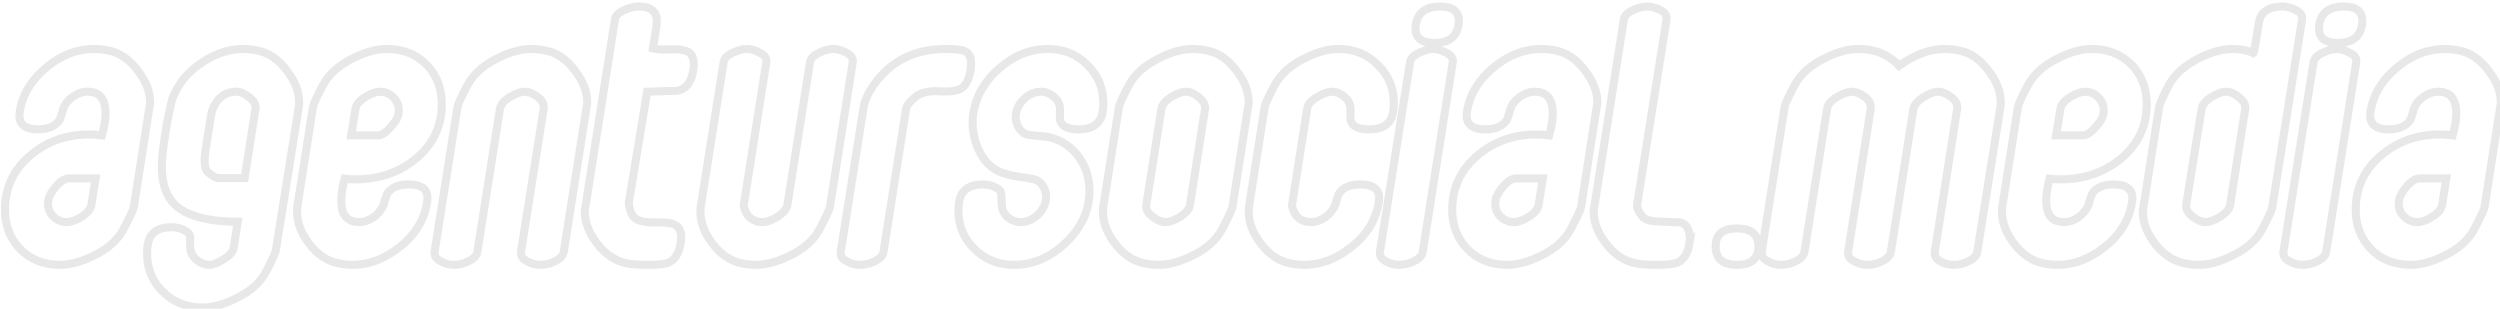 <?xml version="1.0" encoding="UTF-8" standalone="no"?>
<!-- Created with Inkscape (http://www.inkscape.org/) -->

<svg
   width="82.151mm"
   height="10.142mm"
   viewBox="0 0 82.151 10.142"
   version="1.1"
   id="svg1"
   xmlns="http://www.w3.org/2000/svg"
   xmlns:svg="http://www.w3.org/2000/svg">
  <defs
     id="defs1">
    <linearGradient
       id="swatch13">
      <stop
         style="stop-color:#000000;stop-opacity:1;"
         offset="0"
         id="stop14" />
    </linearGradient>
    <linearGradient
       id="swatch7">
      <stop
         style="stop-color:#000000;stop-opacity:1;"
         offset="0"
         id="stop7" />
    </linearGradient>
    <linearGradient
       id="swatch1">
      <stop
         style="stop-color:#000000;stop-opacity:1;"
         offset="0"
         id="stop1" />
    </linearGradient>
  </defs>
  <g
     id="layer1"
     transform="translate(-56.482,-64.179)">
    <path
       d="m 90.803,218.934 q -0.075,0.448 -1.269,2.725 -1.083,2.053 -3.733,3.323 -2.277,1.12 -4.144,1.12 -3.099,0 -5.04,-2.053 -1.792,-1.941 -1.792,-4.779 0,-4.107 3.211,-6.795 3.061,-2.539 7.243,-2.539 0.784,0 1.568,0.112 0.448,-1.531 0.448,-2.725 0,-2.688 -2.24,-2.688 -0.933,0 -1.829,0.635 -0.896,0.635 -1.195,1.531 -0.112,0.485 -0.411,1.307 -0.784,1.195 -2.688,1.195 -2.613,0 -2.277,-2.203 0.523,-3.211 3.36,-5.525 2.725,-2.24 5.861,-2.24 0.821,0 1.755,0.187 2.128,0.411 3.696,2.539 1.493,1.941 1.493,3.883 0,0.299 -0.075,0.56 z m -5.264,-0.261 0.523,-3.285 h -3.285 q -0.784,0 -1.643,1.008 -0.821,0.971 -0.933,1.68 -0.187,1.157 0.523,1.941 0.747,0.784 1.755,0.784 0.784,0 1.867,-0.672 1.083,-0.709 1.195,-1.456 z m 22.885,5.563 q -0.037,0.448 -1.232,2.725 -1.083,2.053 -3.771,3.323 -2.24,1.12 -4.107,1.12 -2.949,0 -4.965,-2.016 -1.904,-1.904 -1.904,-4.667 0,-0.56 0.075,-1.083 0.336,-2.203 2.987,-2.203 0.597,0 1.307,0.261 0.933,0.373 0.971,0.971 0,0.485 0,1.269 0.037,0.896 0.784,1.531 0.747,0.635 1.568,0.635 0.747,0 1.829,-0.709 1.12,-0.672 1.232,-1.456 l 0.485,-3.173 q -5.301,-0.037 -7.504,-1.867 -1.904,-1.568 -1.904,-4.928 0,-1.493 0.411,-3.957 0.187,-1.568 0.859,-4.405 1.045,-2.912 3.845,-4.667 2.427,-1.605 4.965,-1.605 0.821,0 1.755,0.187 2.128,0.411 3.696,2.539 1.493,1.941 1.493,3.883 0,0.299 -0.037,0.56 z m -3.883,-8.885 1.344,-8.587 q 0.149,-0.709 -0.747,-1.419 -0.859,-0.709 -1.605,-0.709 -2.165,0 -3.024,2.352 -0.112,0.336 -0.523,3.024 -0.411,2.464 -0.411,3.061 0,1.232 0.485,1.605 0.933,0.709 1.195,0.672 z m 22.624,2.987 q -0.523,3.36 -3.509,5.637 -2.725,2.128 -5.712,2.128 -0.933,0 -1.755,-0.187 -2.016,-0.373 -3.584,-2.352 -1.568,-2.016 -1.568,-4.032 0,-0.336 0.037,-0.635 l 1.941,-12.357 q 0.112,-0.597 1.269,-2.763 1.083,-2.016 3.771,-3.323 2.24,-1.12 4.107,-1.12 3.099,0 5.04,2.053 1.792,1.941 1.792,4.779 0,4.144 -3.285,6.832 -3.099,2.501 -7.355,2.501 -0.709,0 -1.419,-0.075 -0.411,1.605 -0.411,2.763 0,2.613 2.24,2.613 0.896,0 1.755,-0.597 0.859,-0.597 1.269,-1.568 0.075,-0.448 0.411,-1.307 0.709,-1.195 2.688,-1.195 2.651,0 2.277,2.203 z m -3.547,-10.976 q 0.187,-1.083 -0.523,-1.904 -0.709,-0.821 -1.755,-0.821 -0.747,0 -1.792,0.635 -1.157,0.709 -1.269,1.531 l -0.523,3.248 h 3.285 q 0.635,0.037 1.531,-0.933 0.933,-0.971 1.045,-1.755 z m 20.496,17.136 q -0.112,0.709 -1.157,1.195 -0.859,0.411 -1.755,0.411 -0.821,0 -1.568,-0.411 -0.933,-0.448 -0.821,-1.232 l 2.8,-17.659 q 0.149,-0.896 -0.747,-1.531 -0.859,-0.635 -1.605,-0.635 -0.672,0 -1.717,0.597 -1.195,0.672 -1.344,1.531 l -2.8,17.733 q -0.112,0.709 -1.157,1.195 -0.859,0.411 -1.755,0.411 -0.859,0 -1.568,-0.411 -0.933,-0.448 -0.821,-1.232 l 2.837,-17.92 q 0.112,-0.597 1.269,-2.763 1.083,-2.016 3.771,-3.323 2.24,-1.12 4.107,-1.12 0.821,0 1.755,0.187 2.128,0.411 3.696,2.539 1.493,1.941 1.493,3.883 0,0.299 -0.075,0.56 z m 14.485,-1.045 q -0.299,1.829 -1.456,2.352 -0.635,0.299 -2.464,0.299 -1.979,0 -2.763,-0.187 -2.165,-0.448 -3.733,-2.539 -1.456,-1.941 -1.456,-3.883 0,-0.299 0.075,-0.597 l 3.659,-23.221 q 0.112,-0.747 1.307,-1.232 0.896,-0.373 1.605,-0.373 2.277,0 2.277,1.792 0,0.523 -0.187,1.605 -0.224,1.269 -0.299,1.792 0.597,0.149 1.568,0.149 0.187,0 0.485,-0.037 0.336,0 0.485,0 1.232,0 1.792,0.299 0.747,0.411 0.747,1.568 0,0.336 -0.075,0.747 -0.336,2.24 -2.016,2.539 -1.867,0.037 -3.696,0.112 l -2.277,13.776 q 0.075,1.008 0.523,1.643 0.56,0.784 2.464,0.784 0.149,0 0.485,0 0.336,0 0.485,0 1.232,0 1.755,0.299 0.784,0.411 0.784,1.531 0,0.373 -0.075,0.784 z m 18.517,-4.517 q -0.075,0.448 -1.269,2.725 -1.083,2.053 -3.733,3.323 -2.277,1.12 -4.144,1.12 -0.933,0 -1.755,-0.187 -2.016,-0.373 -3.584,-2.352 -1.568,-2.016 -1.568,-4.032 0,-0.336 0.037,-0.635 l 2.837,-17.92 q 0.112,-0.747 1.269,-1.232 0.933,-0.411 1.643,-0.411 0.672,0 1.456,0.411 1.045,0.485 0.933,1.195 l -2.8,17.733 q -0.037,0.224 0.187,0.747 0.224,0.485 0.448,0.709 0.672,0.672 1.717,0.672 0.747,0 1.829,-0.672 1.12,-0.709 1.232,-1.493 l 2.8,-17.659 q 0.112,-0.709 1.195,-1.195 0.896,-0.448 1.717,-0.448 0.672,0 1.493,0.411 1.008,0.485 0.896,1.195 z m 17.435,-16.949 q -0.261,1.605 -1.083,2.203 -0.635,0.411 -1.867,0.411 -0.224,0 -0.672,0 -0.448,-0.037 -0.672,-0.037 -1.68,0 -2.576,0.747 -1.008,0.859 -1.12,1.456 l -2.8,17.733 q -0.112,0.709 -1.157,1.195 -0.859,0.411 -1.755,0.411 -0.859,0 -1.568,-0.411 -0.933,-0.448 -0.821,-1.232 l 2.837,-17.92 q 0.224,-1.269 1.269,-2.763 3.136,-4.443 8.923,-4.443 1.755,0 2.352,0.261 0.784,0.373 0.784,1.531 0,0.373 -0.075,0.859 z m 5.376,24.117 q -2.949,0 -4.928,-2.016 -1.941,-1.904 -1.941,-4.667 0,-0.56 0.075,-1.083 0.336,-2.203 2.987,-2.203 0.709,0 1.381,0.299 0.859,0.336 0.859,0.896 0.037,0.523 0.075,1.307 0,0.933 0.747,1.568 0.747,0.597 1.568,0.597 1.157,0 2.053,-0.821 0.933,-0.821 1.083,-1.904 0.149,-0.933 -0.336,-1.717 -0.448,-0.784 -1.419,-0.933 -0.933,-0.149 -1.904,-0.299 -1.269,-0.224 -2.053,-0.56 -1.68,-0.747 -2.576,-2.651 -0.784,-1.643 -0.784,-3.509 0,-0.56 0.075,-1.045 0.523,-3.285 3.248,-5.637 2.725,-2.389 6.011,-2.389 2.949,0 4.891,1.979 1.979,1.941 1.979,4.704 0,0.523 -0.075,1.083 -0.336,2.203 -2.987,2.203 -2.053,0 -2.315,-1.195 0,-0.485 0,-1.307 0,-0.933 -0.747,-1.531 -0.747,-0.635 -1.568,-0.635 -1.157,0 -2.091,0.859 -0.896,0.859 -1.045,1.867 -0.149,0.896 0.336,1.717 0.485,0.821 1.344,0.933 0.896,0.075 2.315,0.224 2.464,0.56 3.883,2.613 1.232,1.792 1.232,4.107 0,3.584 -2.912,6.384 -2.875,2.763 -6.459,2.763 z m 27.104,-7.168 q -0.075,0.448 -1.269,2.725 -1.083,2.053 -3.733,3.323 -2.277,1.12 -4.144,1.12 -0.933,0 -1.755,-0.187 -2.016,-0.373 -3.584,-2.352 -1.568,-2.016 -1.568,-4.032 0,-0.336 0.037,-0.635 l 1.941,-12.357 q 0.112,-0.597 1.269,-2.763 1.083,-2.016 3.771,-3.323 2.24,-1.12 4.107,-1.12 0.821,0 1.755,0.187 2.128,0.411 3.696,2.539 1.493,1.941 1.493,3.883 0,0.299 -0.075,0.56 z m -5.264,-0.261 1.867,-11.909 q 0.112,-0.709 -0.747,-1.419 -0.859,-0.709 -1.605,-0.709 -0.747,0 -1.792,0.635 -1.157,0.709 -1.269,1.531 l -1.867,11.835 q -0.149,0.821 0.821,1.531 0.859,0.635 1.531,0.635 0.784,0 1.867,-0.672 1.083,-0.709 1.195,-1.456 z m 23.408,-0.336 q -0.523,3.36 -3.509,5.637 -2.725,2.128 -5.712,2.128 -0.933,0 -1.755,-0.187 -2.016,-0.373 -3.584,-2.352 -1.568,-2.016 -1.568,-4.032 0,-0.336 0.037,-0.635 l 1.941,-12.357 q 0.112,-0.597 1.269,-2.763 1.083,-2.016 3.771,-3.323 2.24,-1.12 4.107,-1.12 2.949,0 4.891,1.979 1.979,1.941 1.979,4.704 0,0.523 -0.075,1.083 -0.336,2.203 -2.987,2.203 -2.053,0 -2.315,-1.195 0,-0.485 0,-1.307 0,-0.933 -0.747,-1.531 -0.747,-0.635 -1.568,-0.635 -0.672,0 -1.717,0.597 -1.195,0.672 -1.344,1.531 l -1.867,11.909 q -0.037,0.224 0.187,0.747 0.224,0.485 0.448,0.709 0.672,0.672 1.717,0.672 0.896,0 1.755,-0.597 0.859,-0.597 1.269,-1.568 0.075,-0.448 0.411,-1.307 0.709,-1.195 2.688,-1.195 2.651,0 2.277,2.203 z m 9.893,-22.027 q -0.336,2.277 -2.987,2.277 -2.651,0 -2.315,-2.277 0.373,-2.24 3.024,-2.24 2.315,0 2.315,1.792 0,0.224 -0.037,0.448 z m -4.443,28.187 q -0.112,0.709 -1.157,1.195 -0.896,0.411 -1.755,0.411 -0.859,0 -1.605,-0.411 -0.896,-0.448 -0.784,-1.232 l 3.733,-23.483 q 0.112,-0.747 1.269,-1.232 0.896,-0.411 1.605,-0.411 0.709,0 1.493,0.411 1.045,0.485 0.933,1.195 z m 19.637,-5.563 q -0.075,0.448 -1.269,2.725 -1.083,2.053 -3.733,3.323 -2.277,1.12 -4.144,1.12 -3.099,0 -5.04,-2.053 -1.792,-1.941 -1.792,-4.779 0,-4.107 3.211,-6.795 3.061,-2.539 7.243,-2.539 0.784,0 1.568,0.112 0.448,-1.531 0.448,-2.725 0,-2.688 -2.24,-2.688 -0.933,0 -1.829,0.635 -0.896,0.635 -1.195,1.531 -0.112,0.485 -0.411,1.307 -0.784,1.195 -2.688,1.195 -2.613,0 -2.277,-2.203 0.523,-3.211 3.36,-5.525 2.725,-2.24 5.861,-2.24 0.821,0 1.755,0.187 2.128,0.411 3.696,2.539 1.493,1.941 1.493,3.883 0,0.299 -0.075,0.56 z m -5.264,-0.261 0.523,-3.285 h -3.285 q -0.784,0 -1.643,1.008 -0.821,0.971 -0.933,1.68 -0.187,1.157 0.523,1.941 0.747,0.784 1.755,0.784 0.784,0 1.867,-0.672 1.083,-0.709 1.195,-1.456 z m 18.704,4.779 q -0.299,1.829 -1.456,2.352 -0.635,0.299 -2.464,0.299 -1.979,0 -2.763,-0.187 -2.165,-0.448 -3.733,-2.539 -1.456,-1.941 -1.456,-3.883 0,-0.299 0.075,-0.597 l 3.659,-23.221 q 0.112,-0.747 1.307,-1.232 0.896,-0.373 1.605,-0.373 0.672,0 1.493,0.373 1.008,0.485 0.896,1.195 l -3.659,23.035 q -0.075,0.523 0.672,1.456 0.411,0.56 2.053,0.597 1.307,0.075 2.576,0.112 0.784,0.112 1.083,1.008 0.261,0.709 0.112,1.605 z m 8.549,0.373 q 0,2.277 -2.651,2.277 -2.651,0 -2.651,-2.277 0,-2.24 2.651,-2.24 2.651,0 2.651,2.24 z m 27.141,0.672 q -0.112,0.709 -1.157,1.195 -0.859,0.411 -1.717,0.411 -0.859,0 -1.605,-0.373 -0.933,-0.485 -0.784,-1.269 l 2.763,-17.659 q 0.149,-0.896 -0.821,-1.568 -0.821,-0.597 -1.531,-0.597 -0.709,0 -1.755,0.635 -1.157,0.709 -1.307,1.493 l -2.8,17.733 q -0.112,0.709 -1.157,1.195 -0.859,0.411 -1.755,0.411 -0.821,0 -1.568,-0.411 -0.933,-0.448 -0.821,-1.232 l 2.8,-17.659 q 0.149,-0.896 -0.747,-1.531 -0.859,-0.635 -1.605,-0.635 -0.672,0 -1.717,0.597 -1.195,0.672 -1.344,1.531 l -2.8,17.733 q -0.112,0.709 -1.157,1.195 -0.859,0.411 -1.755,0.411 -0.859,0 -1.568,-0.411 -0.933,-0.448 -0.821,-1.232 l 2.837,-17.92 q 0.112,-0.597 1.269,-2.763 1.083,-2.016 3.771,-3.323 2.24,-1.12 4.107,-1.12 3.136,0 5.04,2.091 2.912,-2.091 5.675,-2.091 0.821,0 1.755,0.187 2.128,0.411 3.696,2.539 1.493,1.941 1.493,3.883 0,0.299 -0.037,0.56 z m 19.189,-6.16 q -0.523,3.36 -3.509,5.637 -2.725,2.128 -5.712,2.128 -0.933,0 -1.755,-0.187 -2.016,-0.373 -3.584,-2.352 -1.568,-2.016 -1.568,-4.032 0,-0.336 0.037,-0.635 l 1.941,-12.357 q 0.112,-0.597 1.269,-2.763 1.083,-2.016 3.771,-3.323 2.24,-1.12 4.107,-1.12 3.099,0 5.04,2.053 1.792,1.941 1.792,4.779 0,4.144 -3.285,6.832 -3.099,2.501 -7.355,2.501 -0.709,0 -1.419,-0.075 -0.411,1.605 -0.411,2.763 0,2.613 2.24,2.613 0.896,0 1.755,-0.597 0.859,-0.597 1.269,-1.568 0.075,-0.448 0.411,-1.307 0.709,-1.195 2.688,-1.195 2.651,0 2.277,2.203 z m -3.547,-10.976 q 0.187,-1.083 -0.523,-1.904 -0.709,-0.821 -1.755,-0.821 -0.747,0 -1.792,0.635 -1.157,0.709 -1.269,1.531 l -0.523,3.248 h 3.285 q 0.635,0.037 1.531,-0.933 0.933,-0.971 1.045,-1.755 z m 20.944,11.573 q -0.037,0.448 -1.232,2.725 -1.083,2.053 -3.771,3.323 -2.24,1.12 -4.107,1.12 -0.933,0 -1.755,-0.187 -2.016,-0.373 -3.621,-2.352 -1.568,-2.016 -1.568,-4.032 0,-0.336 0.075,-0.635 l 1.941,-12.357 q 0.112,-0.597 1.232,-2.763 1.12,-2.016 3.771,-3.323 2.277,-1.12 4.144,-1.12 1.493,0 2.539,0.523 0.112,-0.075 0.709,-3.92 0.411,-1.867 2.949,-1.867 0.672,0 1.493,0.373 1.008,0.485 0.896,1.195 z m -5.227,-0.261 1.867,-11.909 q 0.112,-0.709 -0.747,-1.419 -0.859,-0.709 -1.605,-0.709 -0.747,0 -1.792,0.635 -1.157,0.709 -1.269,1.531 l -1.904,11.835 q -0.112,0.821 0.859,1.531 0.821,0.635 1.531,0.635 0.747,0 1.829,-0.672 1.12,-0.709 1.232,-1.456 z m 16.352,-22.363 q -0.336,2.277 -2.987,2.277 -2.651,0 -2.315,-2.277 0.373,-2.24 3.024,-2.24 2.315,0 2.315,1.792 0,0.224 -0.037,0.448 z m -4.443,28.187 q -0.112,0.709 -1.157,1.195 -0.896,0.411 -1.755,0.411 -0.859,0 -1.605,-0.411 -0.896,-0.448 -0.784,-1.232 l 3.733,-23.483 q 0.112,-0.747 1.269,-1.232 0.896,-0.411 1.605,-0.411 0.709,0 1.493,0.411 1.045,0.485 0.933,1.195 z m 19.637,-5.563 q -0.075,0.448 -1.269,2.725 -1.083,2.053 -3.733,3.323 -2.277,1.12 -4.144,1.12 -3.099,0 -5.04,-2.053 -1.792,-1.941 -1.792,-4.779 0,-4.107 3.211,-6.795 3.061,-2.539 7.243,-2.539 0.784,0 1.568,0.112 0.448,-1.531 0.448,-2.725 0,-2.688 -2.24,-2.688 -0.933,0 -1.829,0.635 -0.896,0.635 -1.195,1.531 -0.112,0.485 -0.411,1.307 -0.784,1.195 -2.688,1.195 -2.613,0 -2.277,-2.203 0.523,-3.211 3.36,-5.525 2.725,-2.24 5.861,-2.24 0.821,0 1.755,0.187 2.128,0.411 3.696,2.539 1.493,1.941 1.493,3.883 0,0.299 -0.075,0.56 z m -5.264,-0.261 0.523,-3.285 h -3.285 q -0.784,0 -1.643,1.008 -0.821,0.971 -0.933,1.68 -0.187,1.157 0.523,1.941 0.747,0.784 1.755,0.784 0.784,0 1.867,-0.672 1.083,-0.709 1.195,-1.456 z"
       id="text1"
       style="-inkscape-font-specification:'Bubbleboy, Normal';fill:none;fill-opacity:1;stroke:#e8e8e8;stroke-opacity:1"
       transform="matrix(0.265,0,0,0.265,36.817,12.964)"
       aria-label="agentursocial.media" />
  </g>
</svg>
